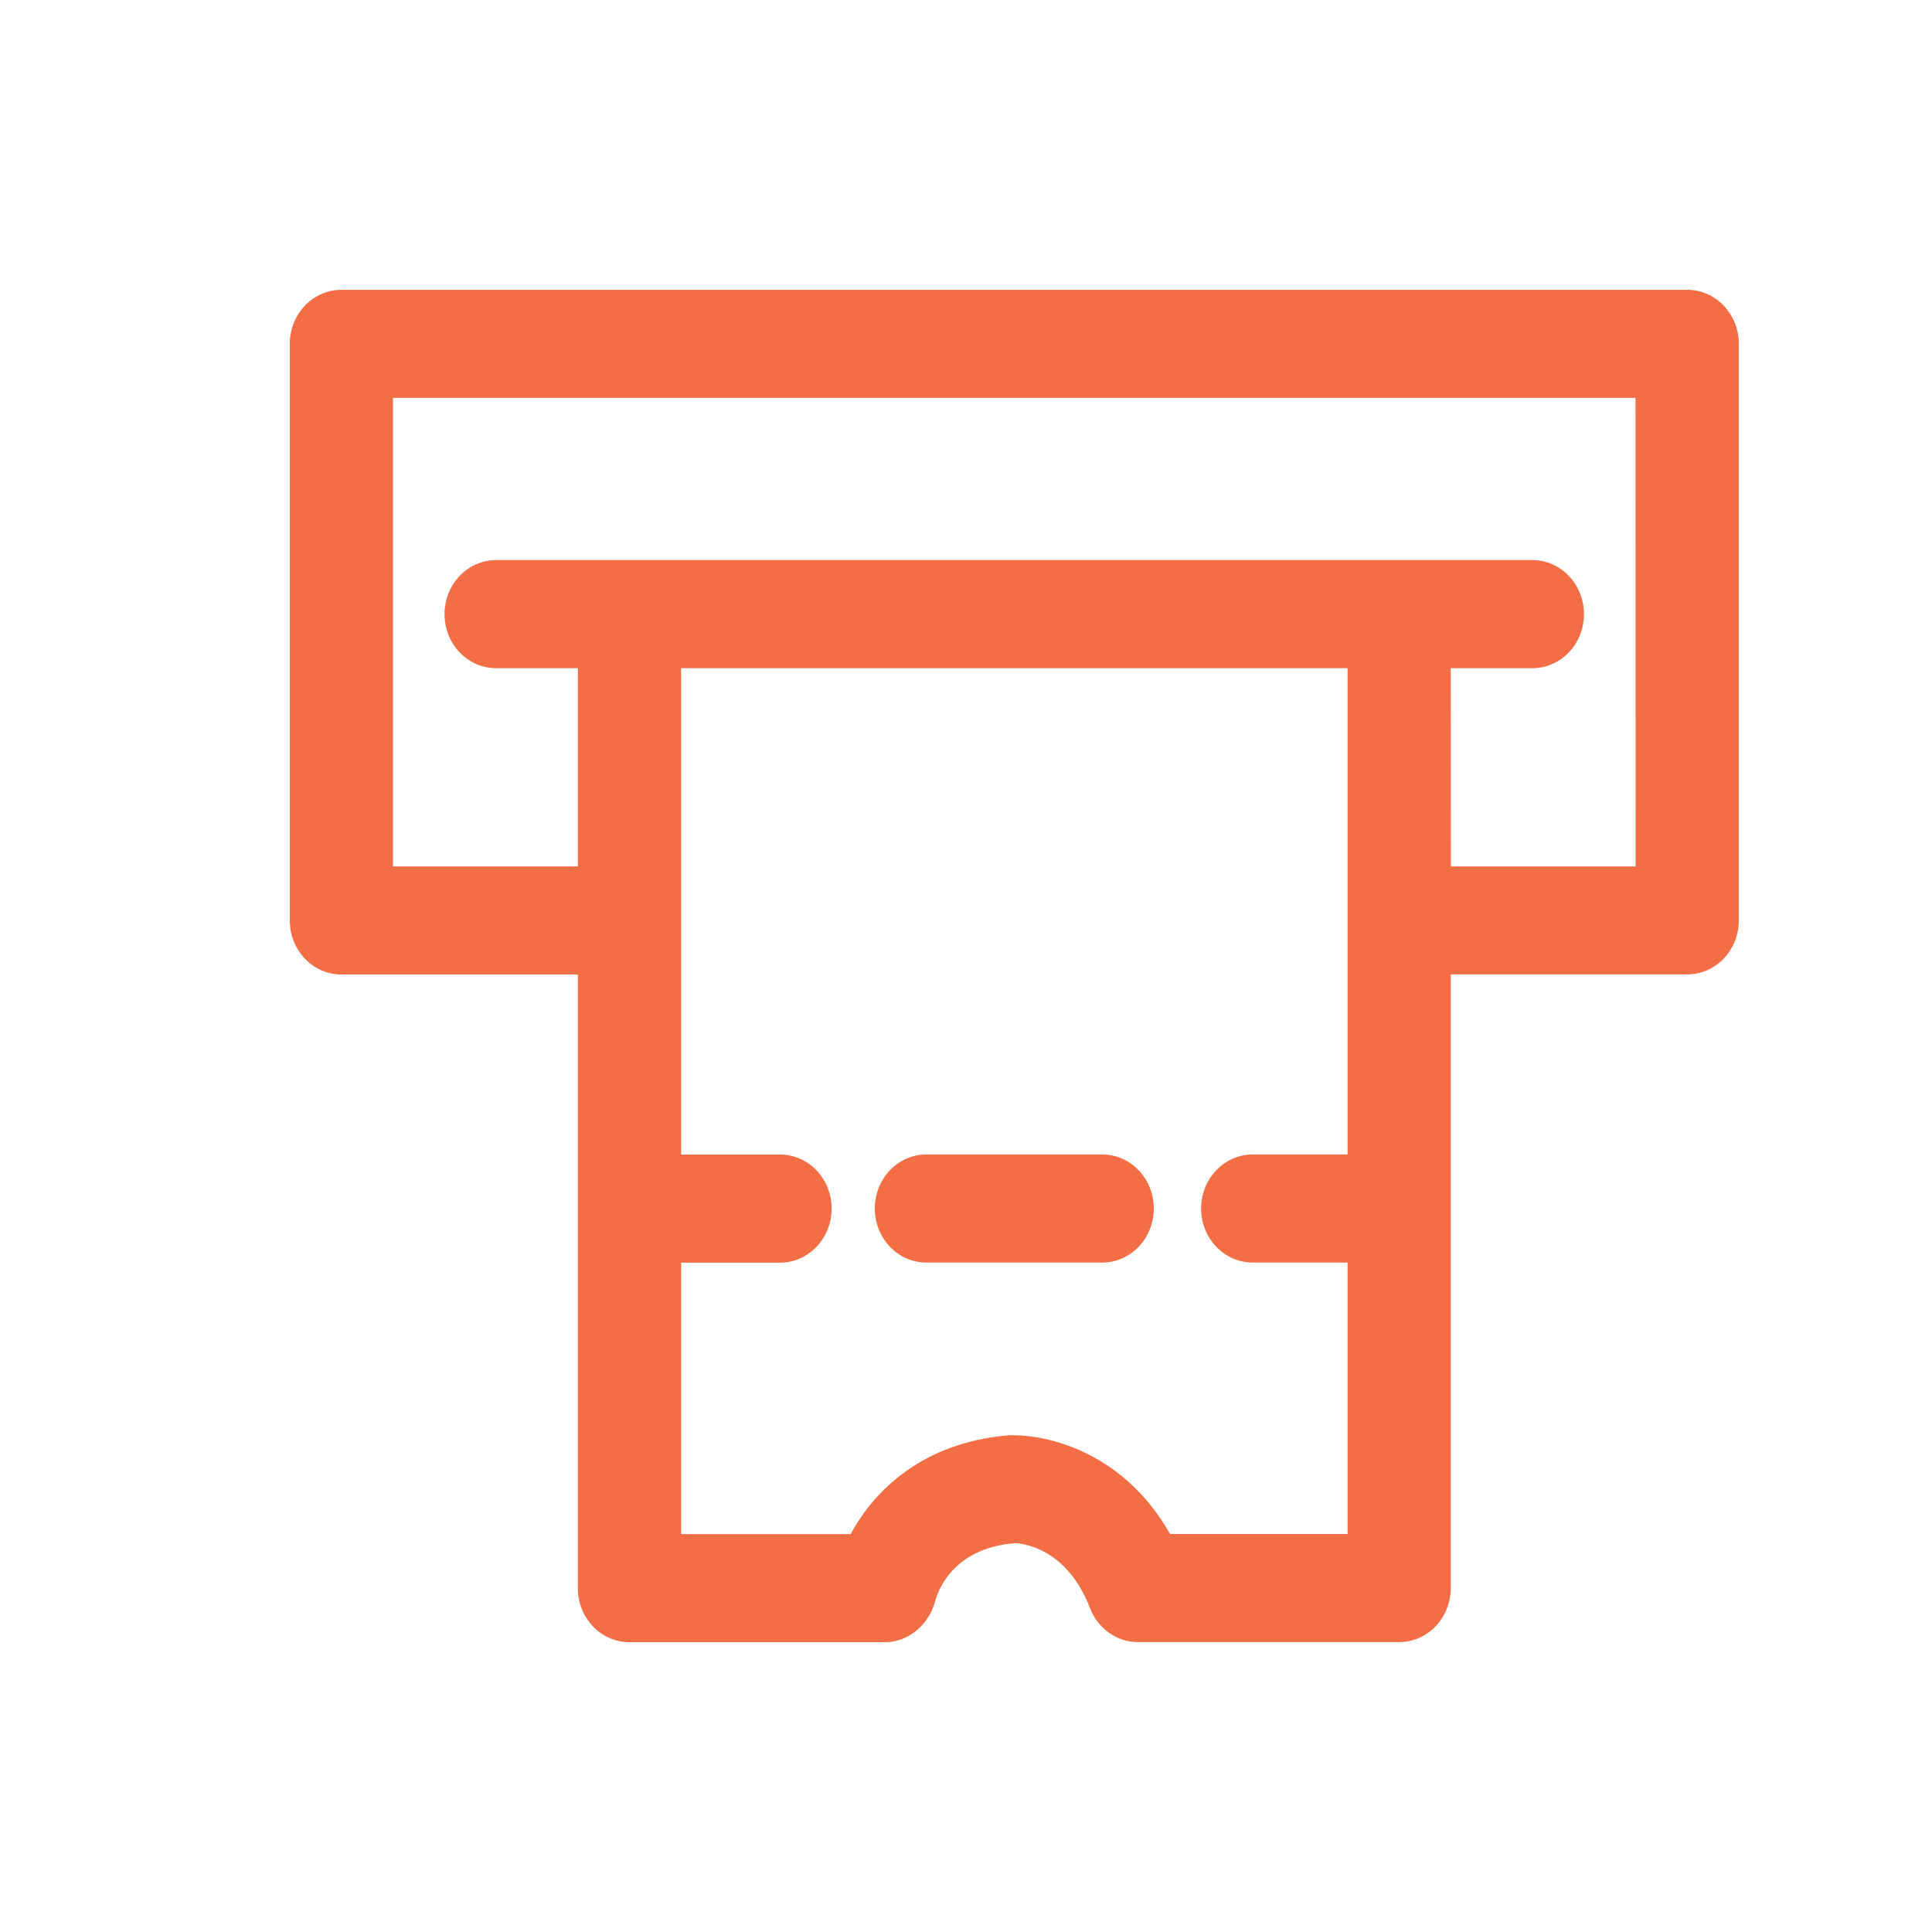 <?xml version="1.0" encoding="UTF-8"?><svg width="20" height="20" viewBox="0 0 20 20" fill="none" xmlns="http://www.w3.org/2000/svg">
<path d="M17.466 3H3.534C3.239 3 3 3.251 3 3.56V9.528C3 9.837 3.239 10.088 3.534 10.088H5.982L5.982 16.441C5.982 16.75 6.221 17 6.516 17H9.162C9.404 17 9.617 16.818 9.681 16.574C9.704 16.483 9.856 16.027 10.503 15.975C10.499 15.973 11.025 15.97 11.284 16.648C11.366 16.86 11.562 16.999 11.78 16.999H14.484C14.779 16.999 15.018 16.748 15.018 16.439V10.087H17.466C17.761 10.087 18 9.837 18 9.528V3.56C18 3.25 17.761 3 17.466 3L17.466 3ZM12.113 15.881C11.646 15.054 10.875 14.846 10.445 14.858C9.556 14.93 9.051 15.427 8.806 15.881H7.051V13.071H8.075C8.37 13.071 8.609 12.82 8.609 12.511C8.609 12.202 8.37 11.952 8.075 11.952H7.051V6.917H13.95V11.951H12.969C12.673 11.951 12.434 12.201 12.434 12.511C12.434 12.82 12.673 13.07 12.969 13.07H13.95V15.88H12.113L12.113 15.881ZM16.932 8.969H15.019L15.018 6.917H15.863C16.158 6.917 16.397 6.667 16.397 6.358C16.397 6.048 16.158 5.798 15.863 5.798H5.136C4.841 5.798 4.602 6.048 4.602 6.358C4.602 6.667 4.841 6.917 5.136 6.917H5.982V8.969H4.068V4.119H16.931L16.932 8.969ZM11.944 12.511C11.944 12.82 11.704 13.07 11.409 13.07H9.59C9.295 13.07 9.056 12.82 9.056 12.511C9.056 12.201 9.295 11.951 9.59 11.951H11.409C11.705 11.951 11.944 12.201 11.944 12.511Z" fill="#F36D45"/>
</svg>
